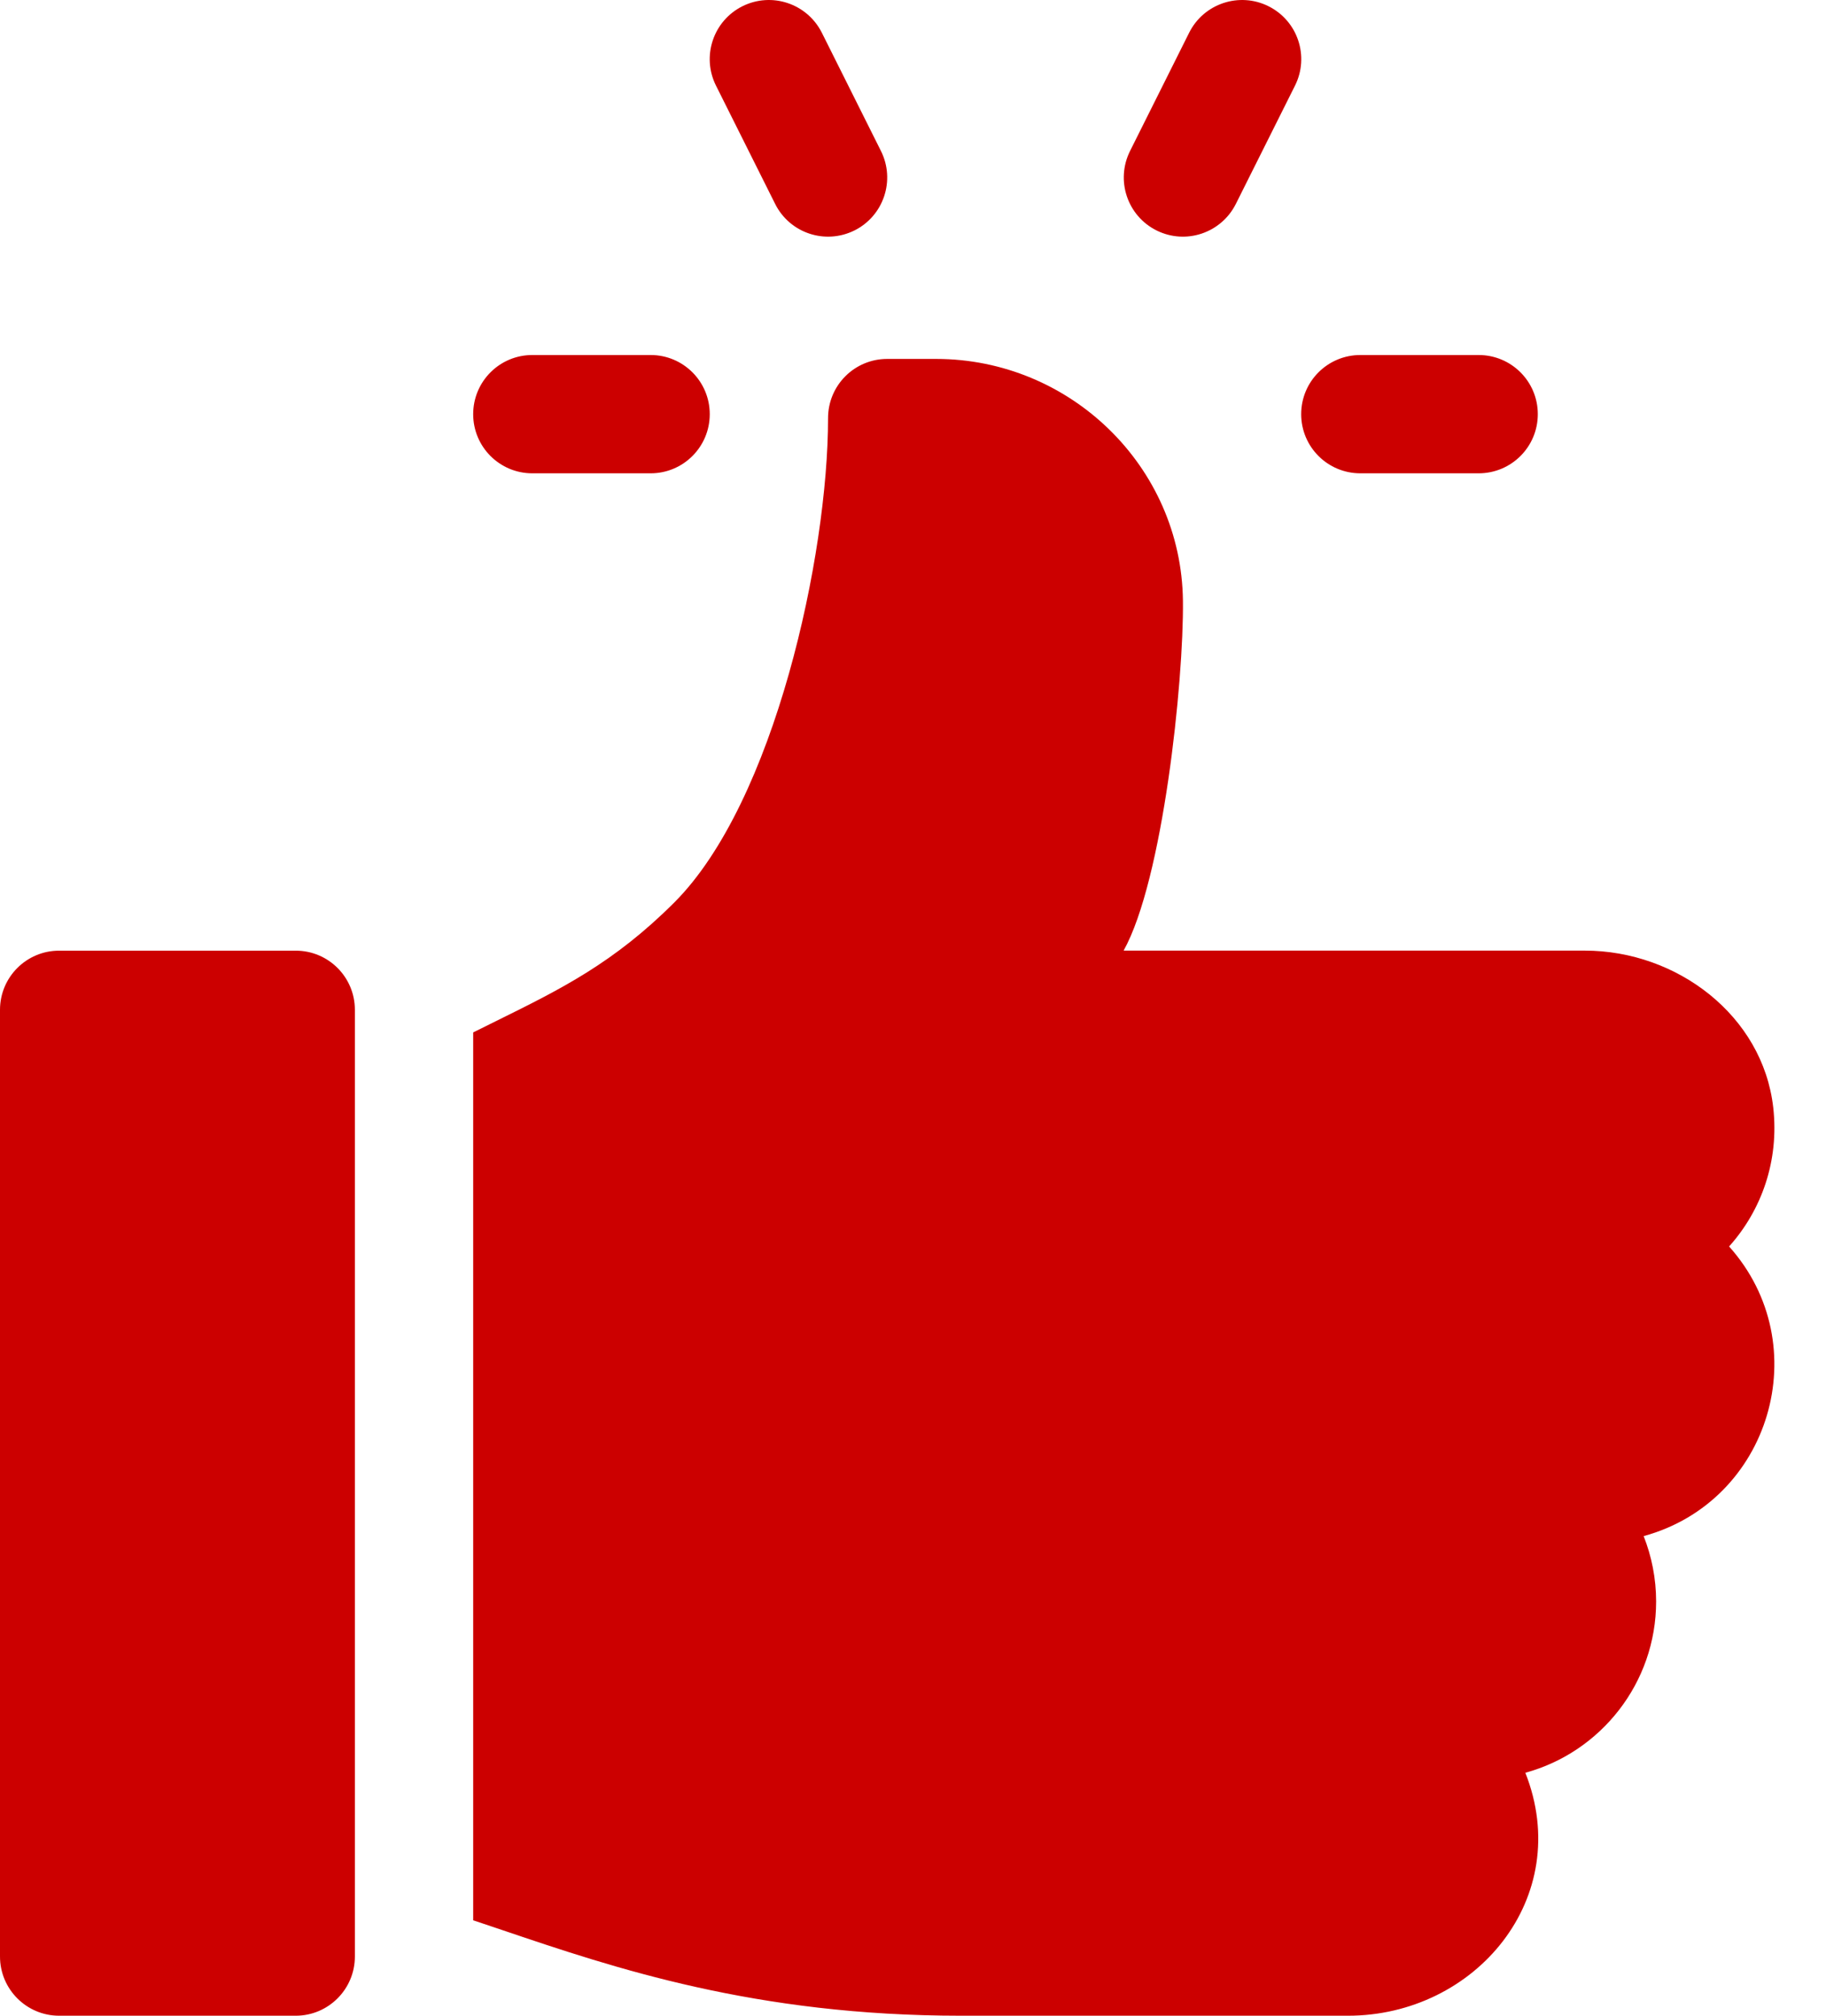 <svg width="29" height="32" viewBox="0 0 29 32" fill="none" xmlns="http://www.w3.org/2000/svg">
<path fill-rule="evenodd" clip-rule="evenodd" d="M20.146 0.099C19.684 -0.132 19.118 0.055 18.886 0.519L17.947 2.397C17.715 2.862 17.903 3.426 18.367 3.658C18.835 3.891 19.396 3.698 19.627 3.238L20.567 1.359C20.799 0.895 20.611 0.331 20.146 0.099ZM13.052 0.519L13.991 2.397C14.223 2.862 14.035 3.426 13.571 3.658C13.104 3.89 12.542 3.7 12.311 3.238L11.371 1.359C11.139 0.895 11.327 0.331 11.791 0.099C12.256 -0.132 12.818 0.055 13.052 0.519ZM21.605 5.636H23.483C24.003 5.636 24.423 6.056 24.423 6.575C24.423 7.094 24.003 7.514 23.483 7.514H21.605C21.085 7.514 20.665 7.094 20.665 6.575C20.665 6.056 21.085 5.636 21.605 5.636ZM8.454 5.636H10.333C10.852 5.636 11.272 6.056 11.272 6.575C11.272 7.094 10.852 7.514 10.333 7.514H8.454C7.935 7.514 7.515 7.094 7.515 6.575C7.515 6.056 7.935 5.636 8.454 5.636ZM4.697 15.092H0.939C0.421 15.092 0 15.512 0 16.031V31.06C0 31.579 0.421 32 0.939 32H4.697C5.215 32 5.636 31.579 5.636 31.06V16.031C5.636 15.512 5.216 15.092 4.697 15.092ZM25.168 15.091C26.635 15.091 27.996 16.124 28.162 17.581C28.258 18.43 27.975 19.215 27.461 19.788C28.859 21.35 28.118 23.837 26.104 24.386C26.231 24.708 26.302 25.058 26.302 25.424C26.302 26.721 25.42 27.818 24.225 28.143C25.009 30.125 23.433 32 21.408 32H15.263C11.992 32 9.752 31.241 7.982 30.642C7.823 30.588 7.667 30.535 7.515 30.485V16.39C7.641 16.327 7.765 16.266 7.886 16.206C8.913 15.699 9.749 15.286 10.71 14.326C12.305 12.73 13.151 8.81 13.151 6.637C13.151 6.118 13.571 5.698 14.09 5.698H14.866C16.997 5.698 18.762 7.406 18.787 9.537C18.801 10.825 18.467 13.977 17.845 15.091H25.168Z" fill="#CC0000"/>
</svg>
